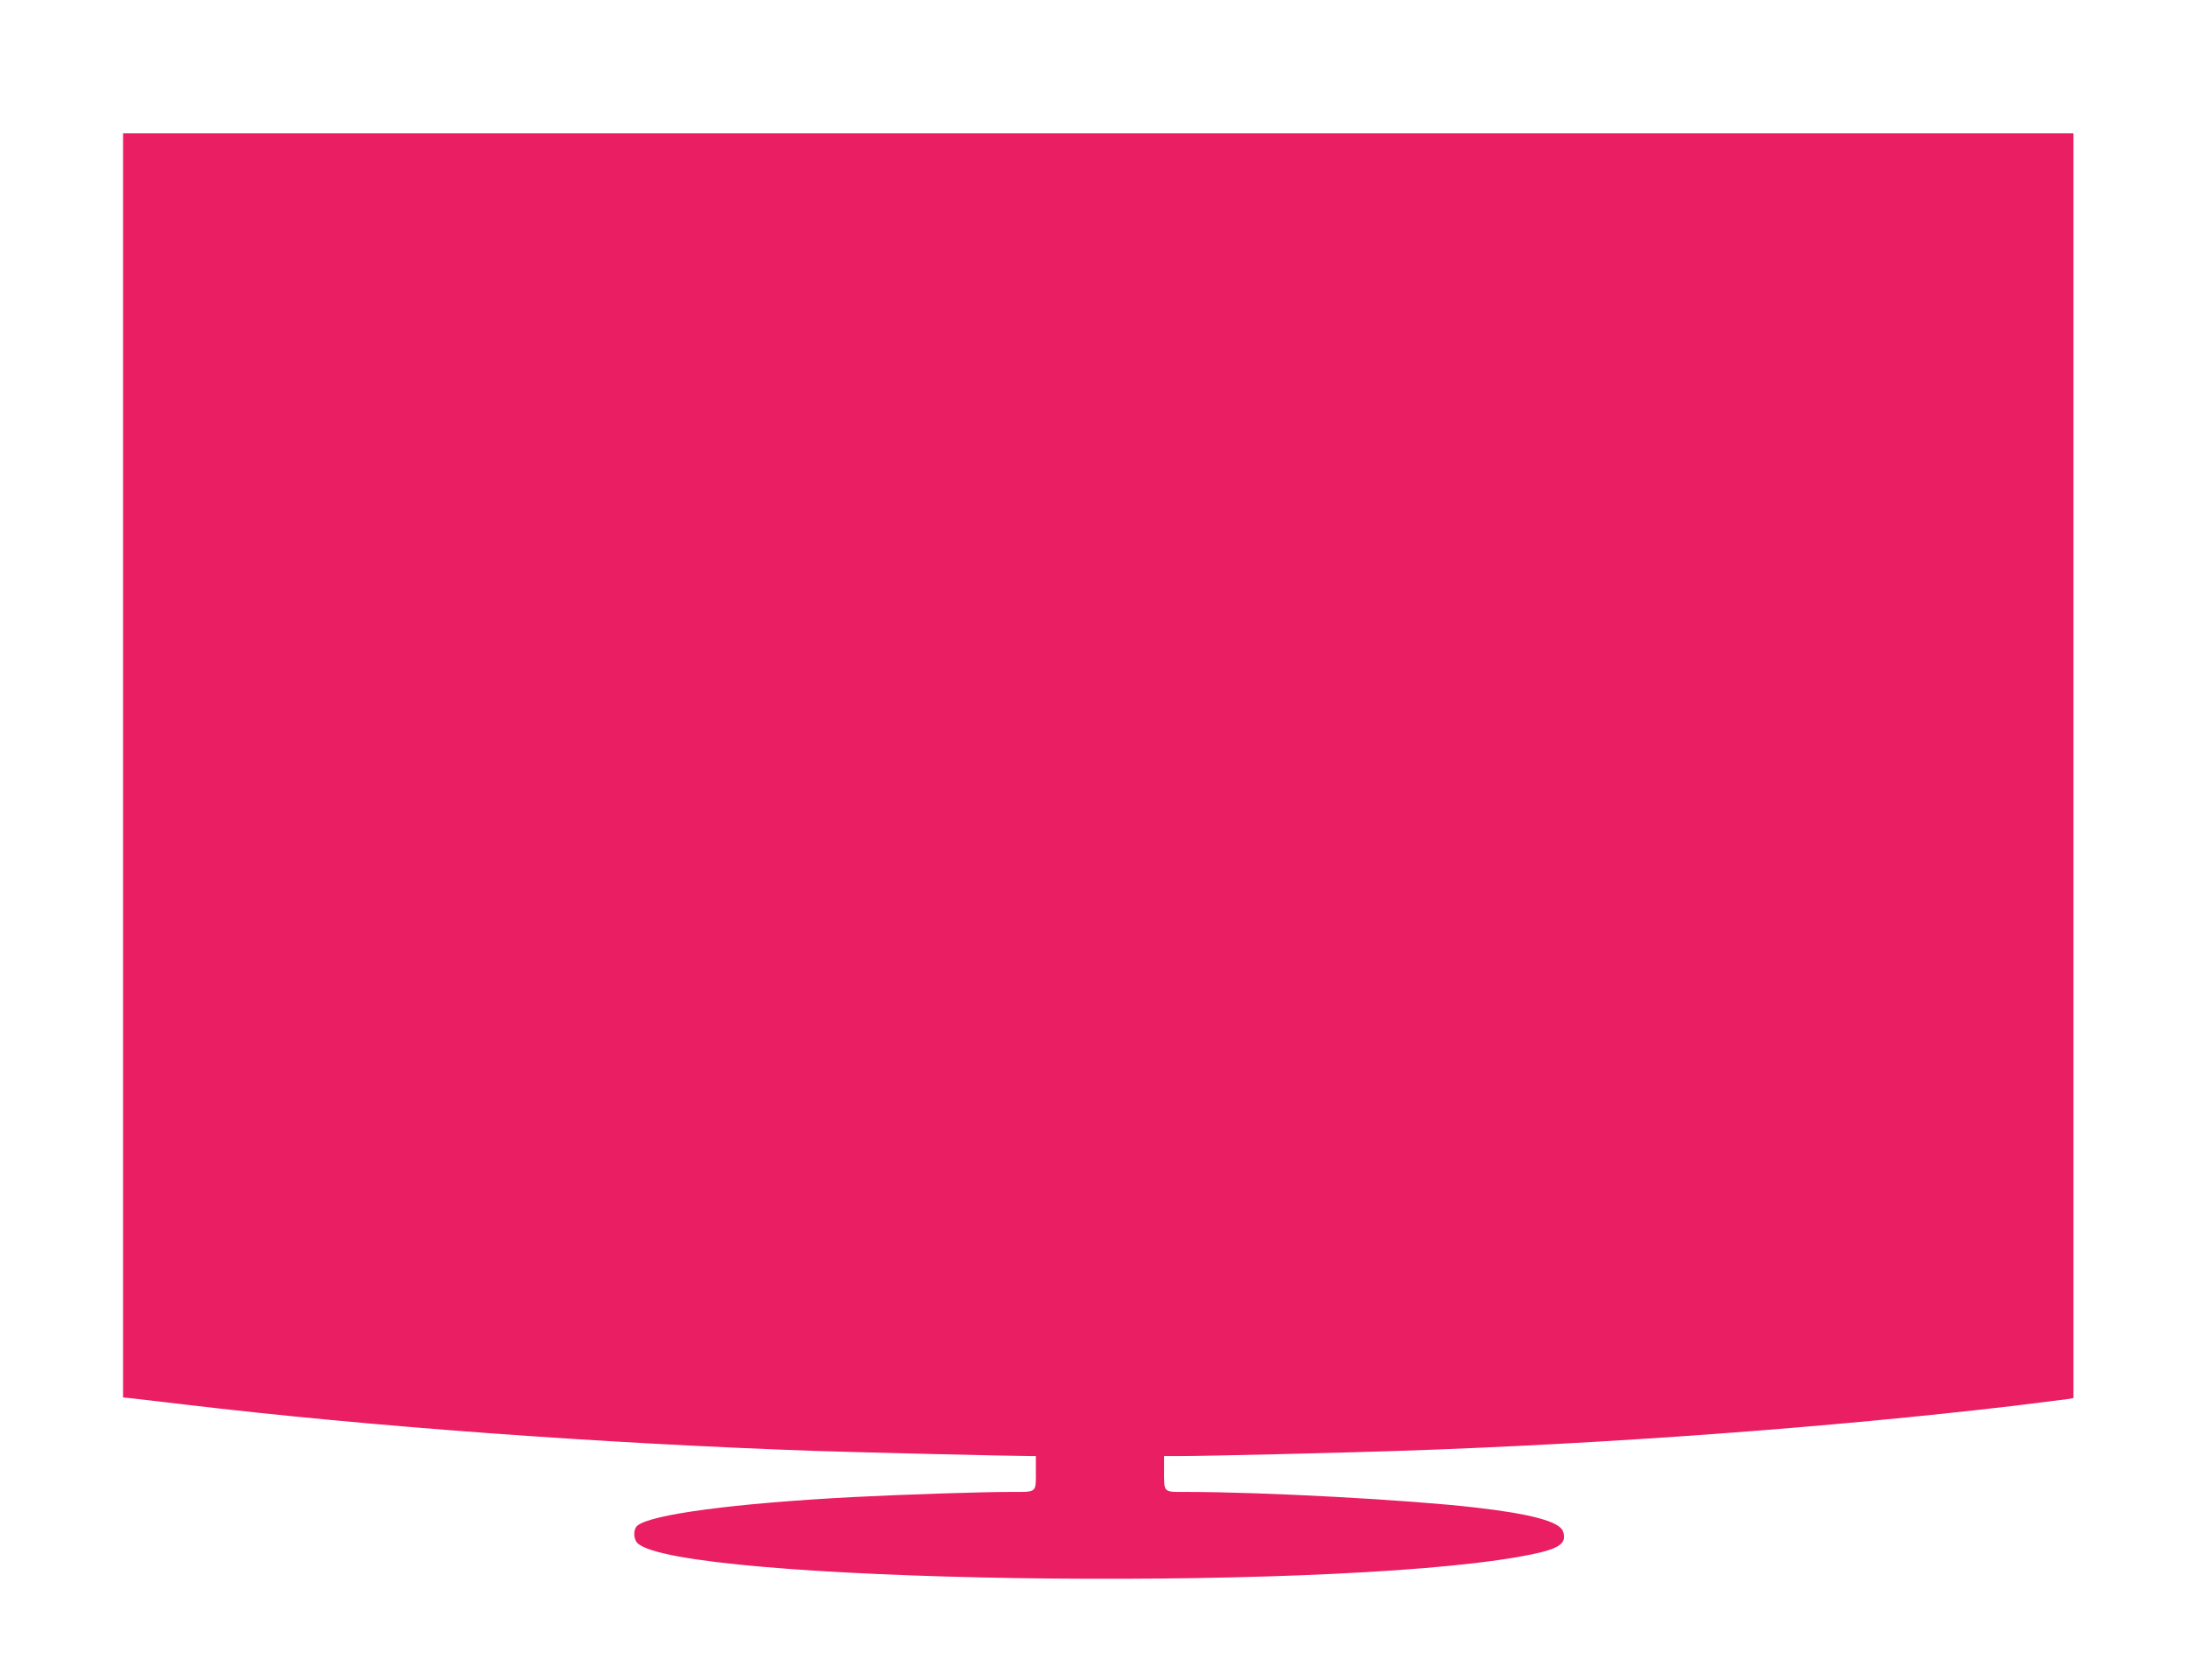 <?xml version="1.0" standalone="no"?>
<!DOCTYPE svg PUBLIC "-//W3C//DTD SVG 20010904//EN"
 "http://www.w3.org/TR/2001/REC-SVG-20010904/DTD/svg10.dtd">
<svg version="1.0" xmlns="http://www.w3.org/2000/svg"
 width="1280pt" height="983pt" viewBox="0 0 1280 983"
 preserveAspectRatio="xMidYMid meet">
<g transform="translate(0,983) scale(0.1,-0.1)"
fill="#e91e63" stroke="none">
<path d="M720 5351 l0 -3698 58 -6 c31 -4 170 -20 307 -36 1070 -127 2407
-226 3685 -271 245 -8 1144 -30 1263 -30 l27 0 0 -82 c0 -137 11 -128 -154
-128 -166 0 -626 -15 -916 -30 -691 -36 -1188 -102 -1262 -168 -24 -20 -23
-77 1 -101 231 -231 3966 -289 5154 -81 233 41 287 72 261 149 -20 57 -183
102 -514 140 -391 45 -1238 91 -1686 91 -142 0 -134 -8 -134 128 l0 82 94 0
c145 0 915 18 1271 30 1229 41 2528 137 3615 265 162 20 305 38 318 40 l22 5
0 3700 0 3700 -5705 0 -5705 0 0 -3699z"/>
</g>
</svg>

